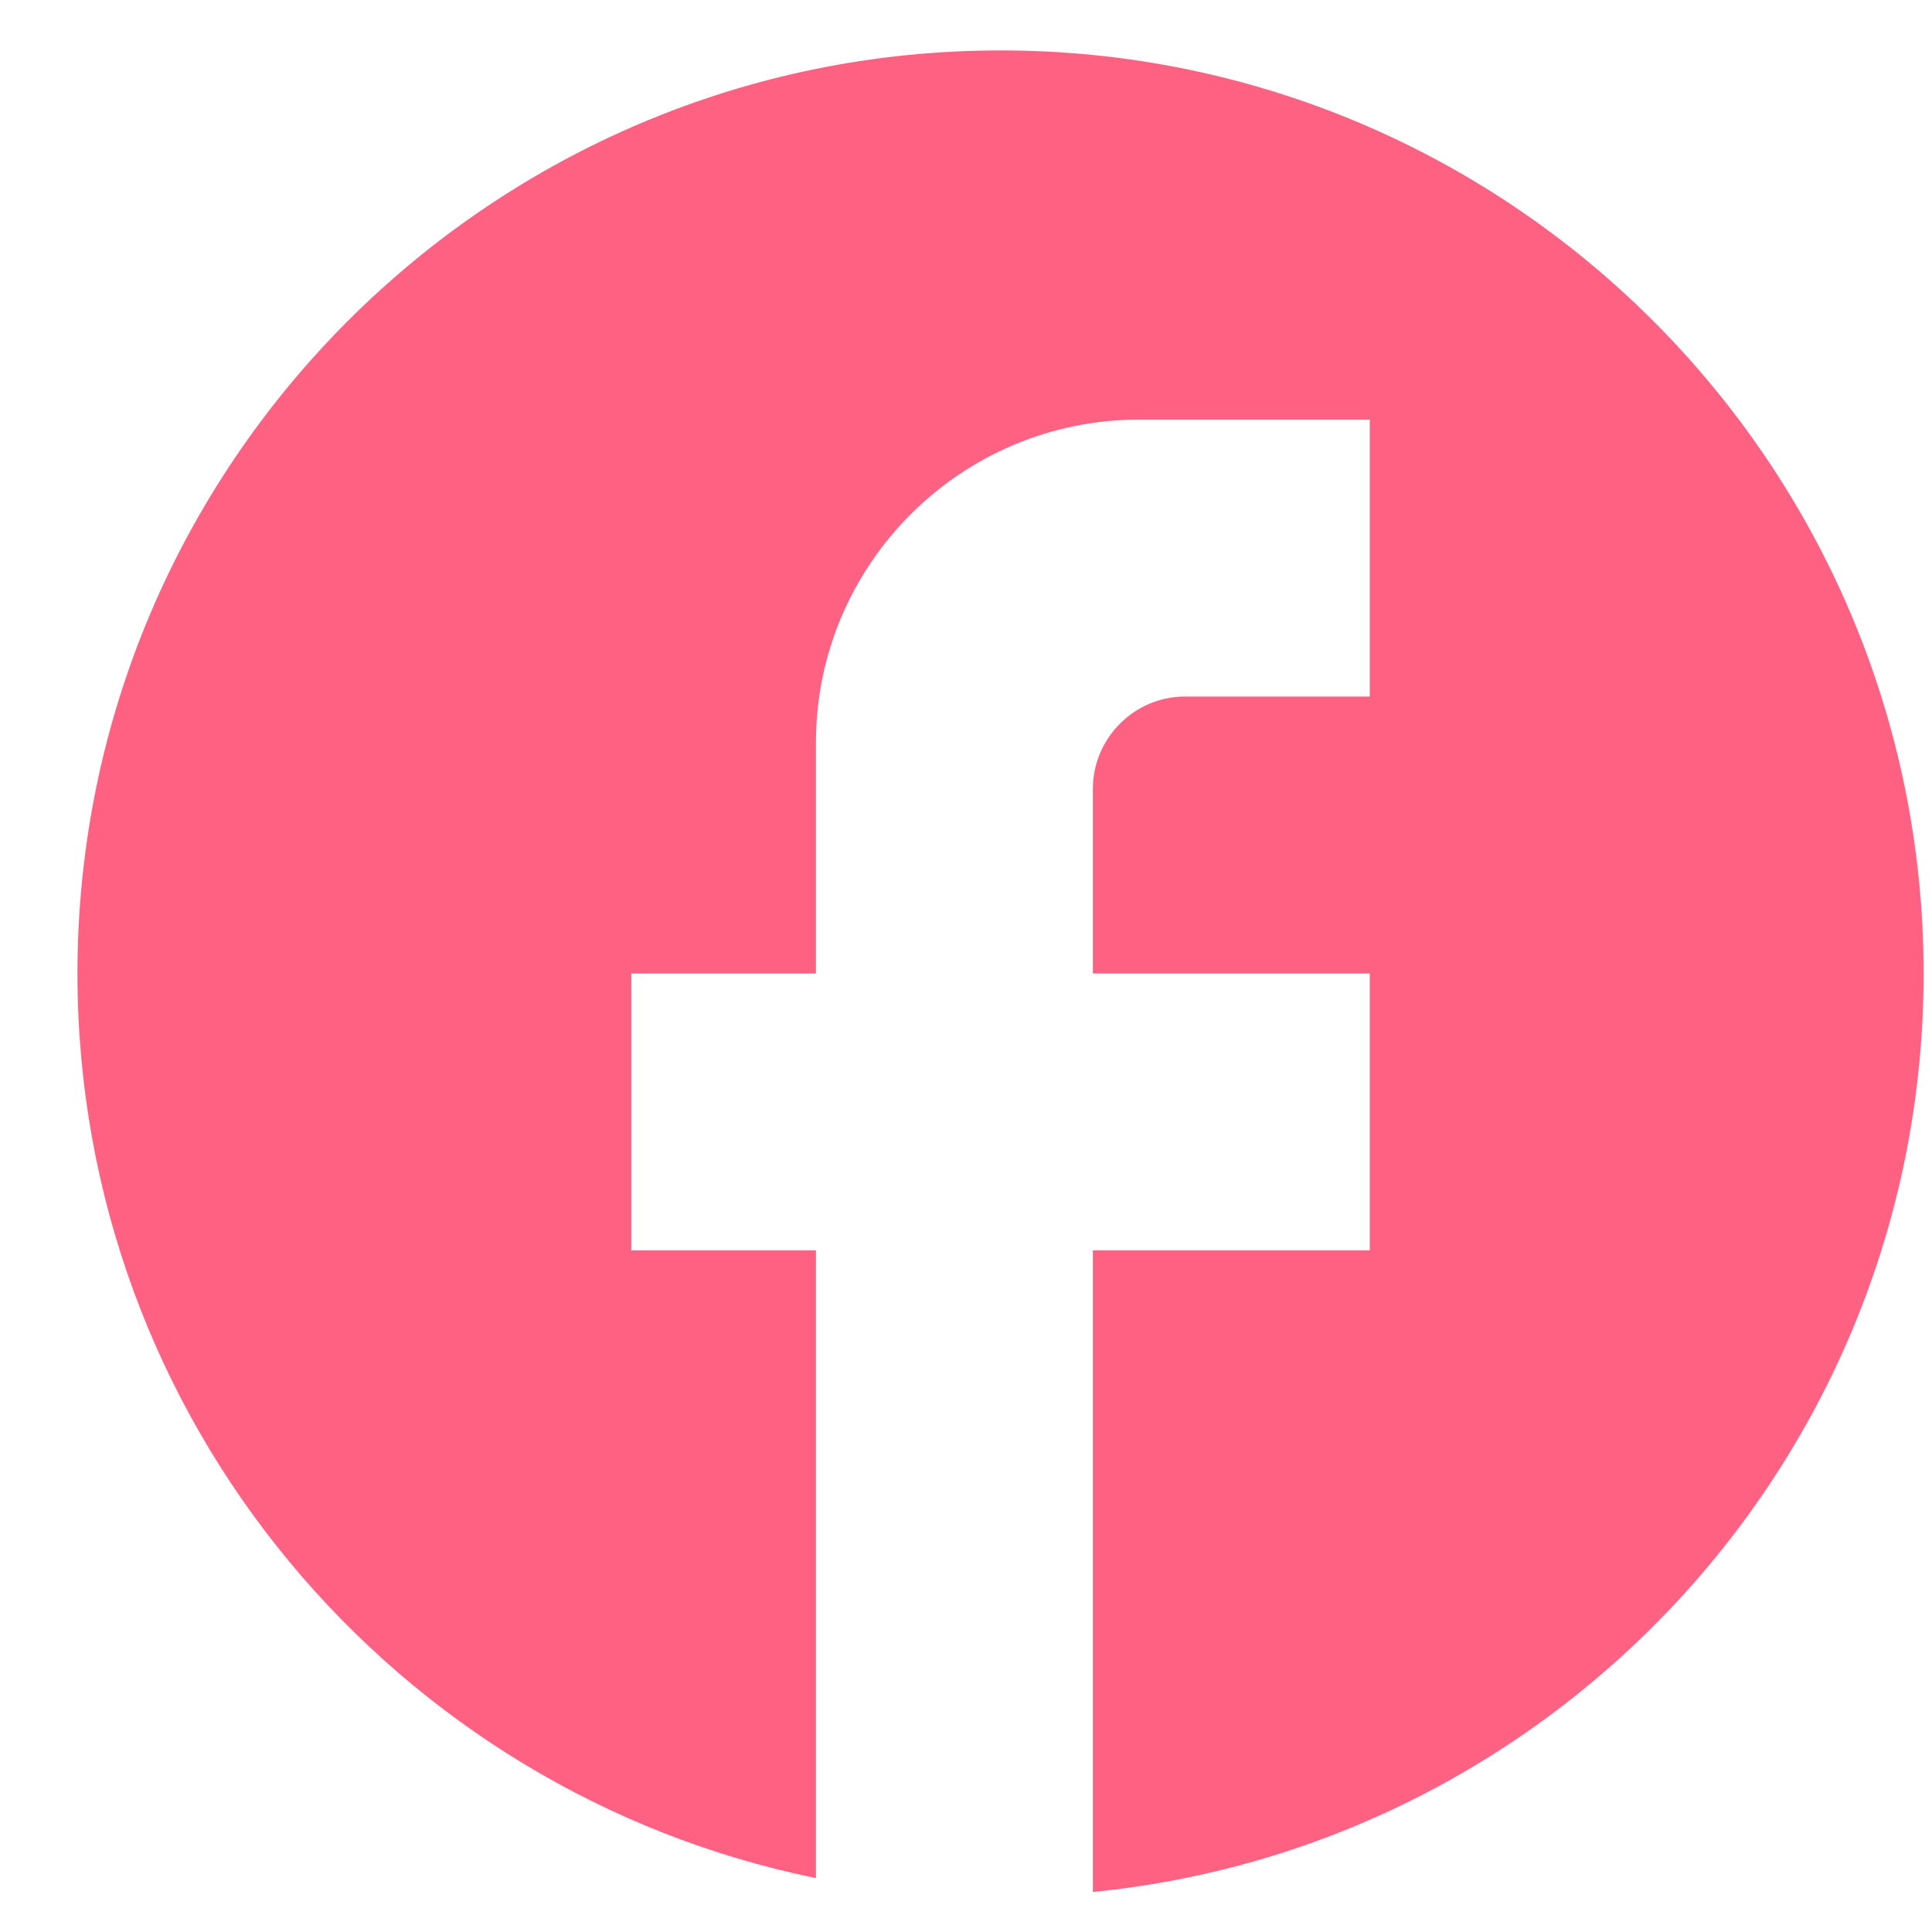 <svg width="21" height="21" viewBox="0 0 21 21" fill="none" xmlns="http://www.w3.org/2000/svg">
<path d="M20.909 10.581C20.909 5.043 16.414 0.548 10.876 0.548C5.337 0.548 0.842 5.043 0.842 10.581C0.842 15.438 4.294 19.481 8.869 20.414V13.591H6.862V10.581H8.869V8.073C8.869 6.136 10.444 4.561 12.381 4.561H14.889V7.571H12.882C12.331 7.571 11.879 8.023 11.879 8.575V10.581H14.889V13.591H11.879V20.565C16.946 20.063 20.909 15.789 20.909 10.581Z" fill="#FF6182"/>
</svg>
